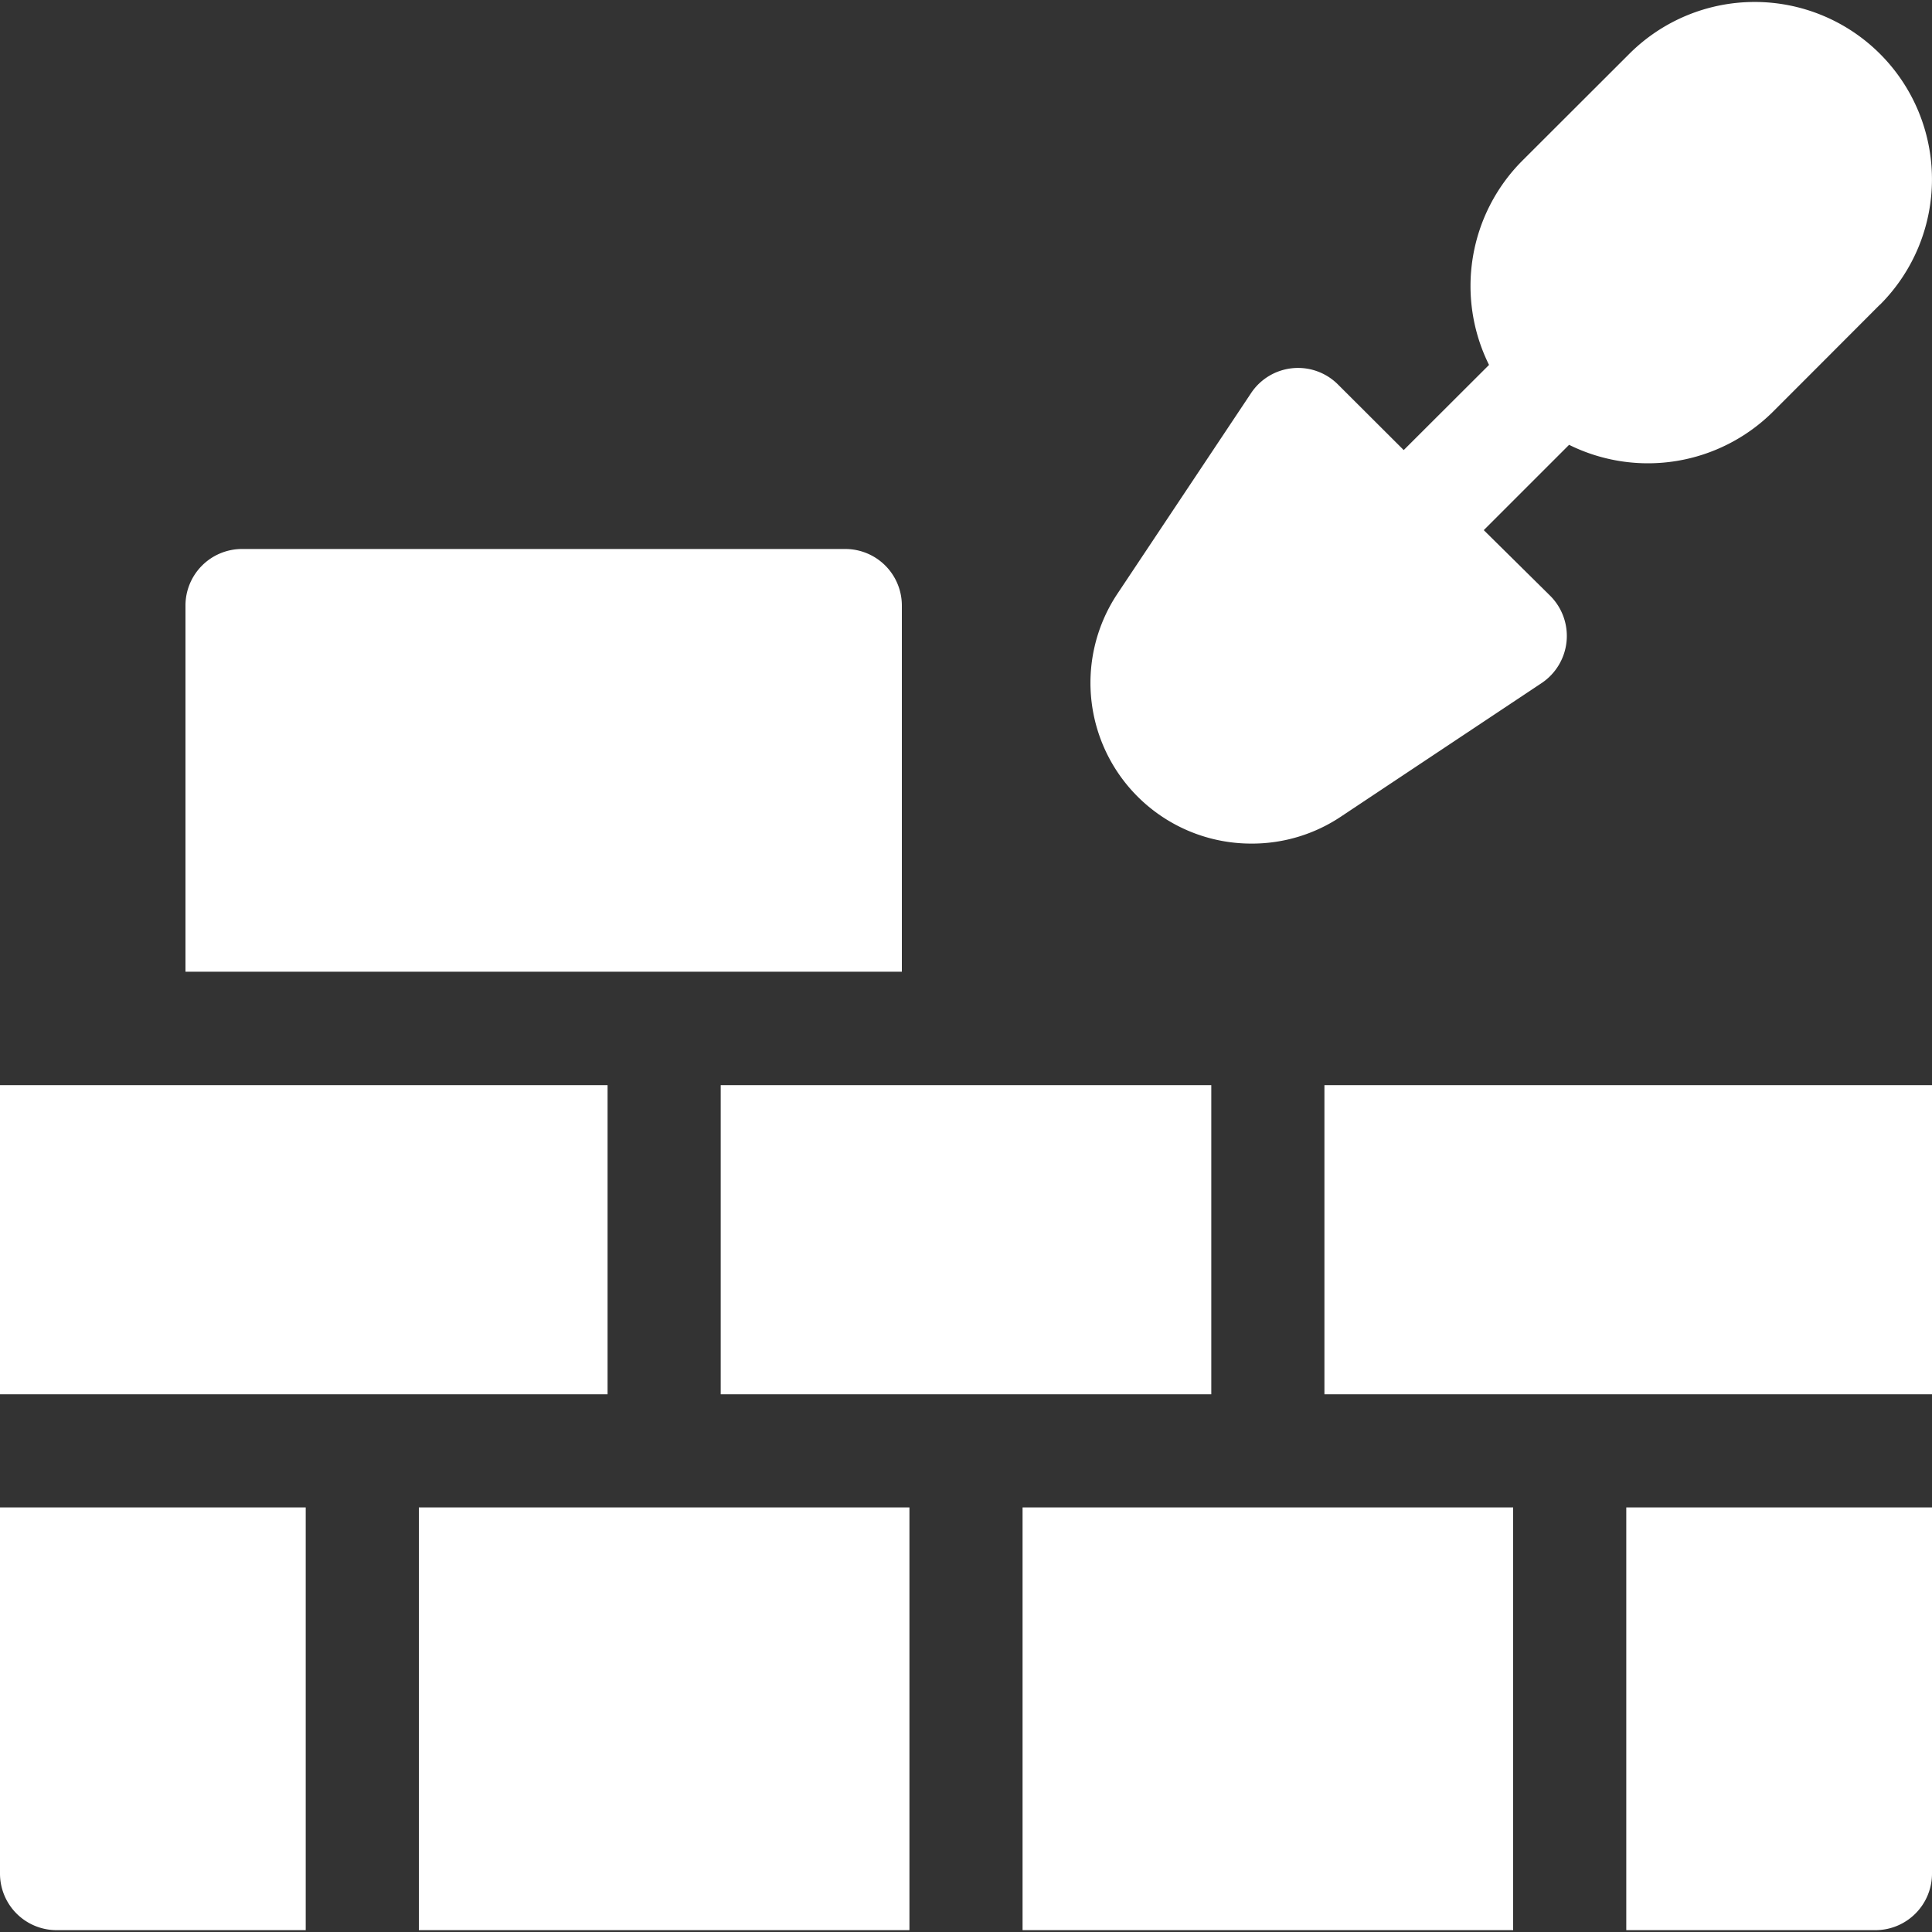 <svg id="fb241a95-efd1-465f-981a-9ee2c98e0069" data-name="Ebene 1" xmlns="http://www.w3.org/2000/svg" viewBox="0 0 125 125"><rect x="0" y="0" width="125" height="125" fill="#333333" stroke="none"/><defs><style>.e84b3191-7c77-48c1-a30d-c94b28630608{fill:#fff;}</style></defs><path class="e84b3191-7c77-48c1-a30d-c94b28630608" d="M81,54.58a10.34,10.34,0,0,0,5.75-1.74l13-8.65a3.67,3.67,0,0,0,.55-5.64L96,34.3l5.52-5.52a11.48,11.48,0,0,0,13.21-2.16c6.89-6.89,6.91-6.93,6.91-6.91A11.47,11.47,0,1,0,105.41,3.49l-6.91,6.9a11.48,11.48,0,0,0-2.16,13.22l-5.52,5.51-4.25-4.24a3.65,3.65,0,0,0-5.63.56l-8.66,13A10.4,10.4,0,0,0,81,54.58Z"/><path class="e84b3191-7c77-48c1-a30d-c94b28630608" d="M39.31,90.21v-20H0v20Z"/><path class="e84b3191-7c77-48c1-a30d-c94b28630608" d="M78.37,90.21v-20H46.63v20Z"/><path class="e84b3191-7c77-48c1-a30d-c94b28630608" d="M97.9,97.53H66.16v27.35H97.9Z"/><path class="e84b3191-7c77-48c1-a30d-c94b28630608" d="M58.84,97.53H27.1v27.35H58.84Z"/><path class="e84b3191-7c77-48c1-a30d-c94b28630608" d="M19.78,97.53H0v23.69a3.66,3.66,0,0,0,3.66,3.66H19.78Z"/><path class="e84b3191-7c77-48c1-a30d-c94b28630608" d="M125,90.21v-20H85.69v20Z"/><path class="e84b3191-7c77-48c1-a30d-c94b28630608" d="M105.22,97.53v27.35h16.12a3.66,3.66,0,0,0,3.66-3.66V97.53Z"/><path class="e84b3191-7c77-48c1-a30d-c94b28630608" d="M58.35,62.87V39.19a3.66,3.66,0,0,0-3.66-3.67H15.62A3.66,3.66,0,0,0,12,39.19V62.87Z"/></svg>